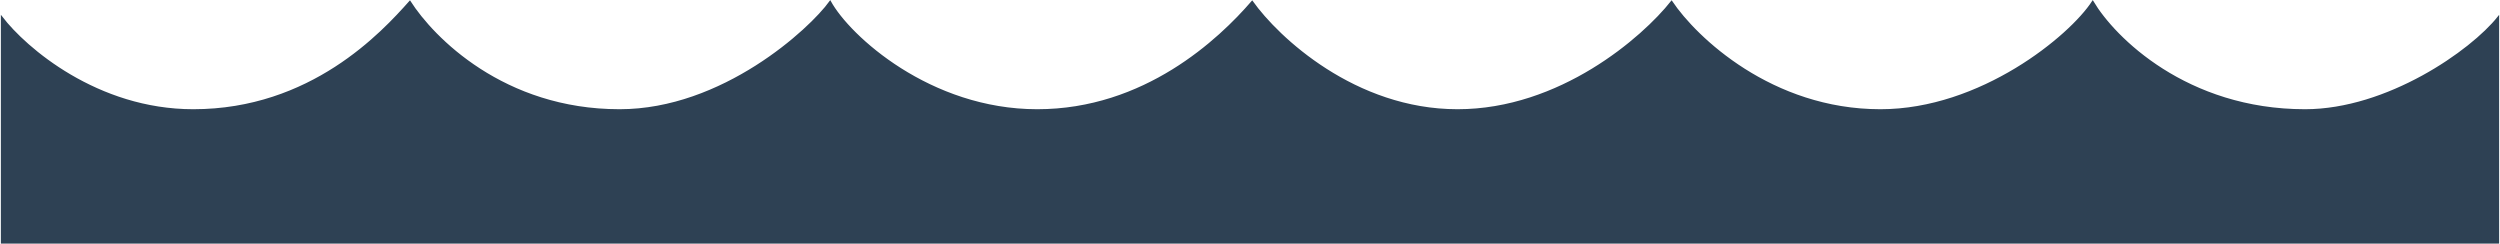 <svg width="1442" height="141" viewBox="0 0 1442 141" fill="none" xmlns="http://www.w3.org/2000/svg" preserveAspectRatio="none">
<path d="M111.462 63.5C55.981 63.5 14.662 27.833 1 10V140H1441V10C1425.51 29.5 1377.02 63.5 1329.54 63.5C1261.16 63.5 1219.41 21.833 1207.08 1C1194.09 21 1142.6 63.5 1084.62 63.5C1021.85 63.5 978.161 21.833 964.166 1C947.671 21.833 899.888 63.5 840.708 63.5C781.529 63.5 737.078 21.833 722.25 1C703.256 23 660.271 63.5 598.293 63.5C536.314 63.5 489.83 21 478.834 1C467.338 17 416.856 63.5 357.376 63.5C290.4 63.5 249.747 21.833 236.418 1C220.424 19 179.438 63.5 111.462 63.5Z" fill="#2E4154" stroke="#2E4154"/>
</svg>
